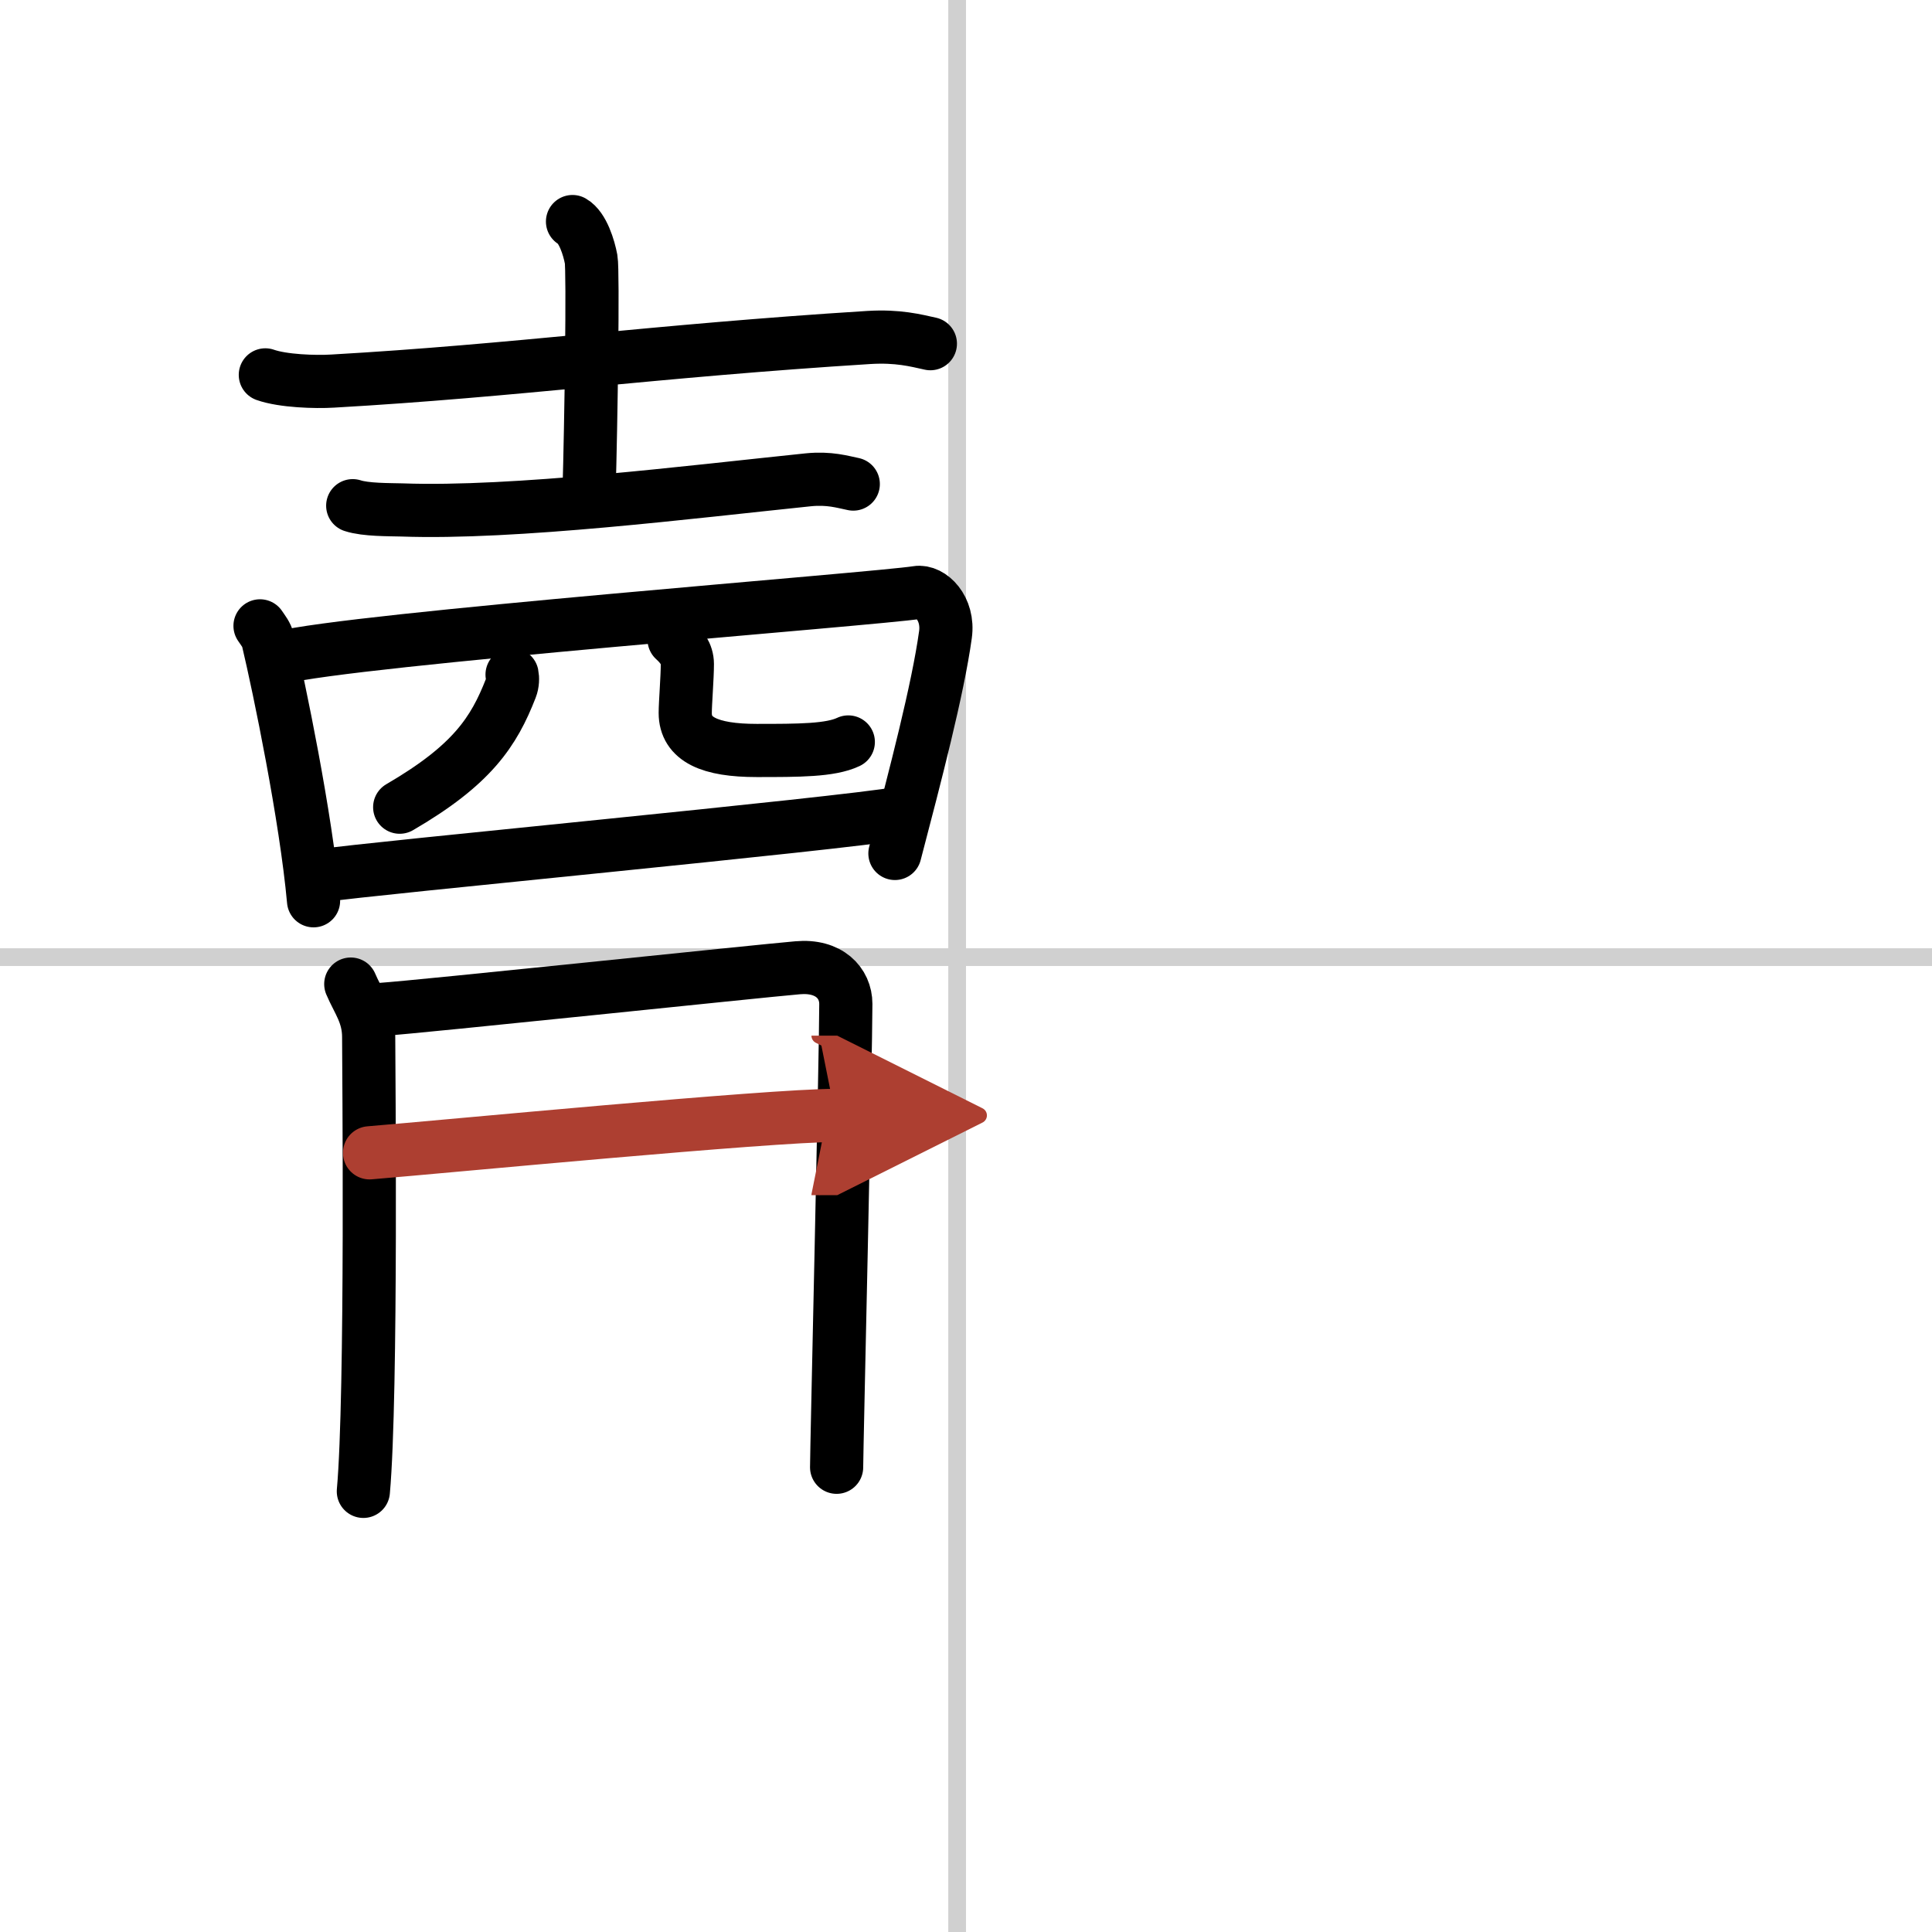 <svg width="400" height="400" viewBox="0 0 109 109" xmlns="http://www.w3.org/2000/svg"><defs><marker id="a" markerWidth="4" orient="auto" refX="1" refY="5" viewBox="0 0 10 10"><polyline points="0 0 10 5 0 10 1 5" fill="#ad3f31" stroke="#ad3f31"/></marker></defs><g fill="none" stroke="#000" stroke-linecap="round" stroke-linejoin="round" stroke-width="3"><rect width="100%" height="100%" fill="#fff" stroke="#fff"/><line x1="54" x2="54" y2="109" stroke="#d0d0d0" stroke-width="1"/><line x2="109" y1="54" y2="54" stroke="#d0d0d0" stroke-width="1"/><path d="m14.97 21.15c0.99 0.35 2.81 0.41 3.8 0.35 10.33-0.59 18.13-1.7 30.25-2.46 1.65-0.1 2.65 0.17 3.47 0.35"/><path d="m32.3 12.5c0.58 0.33 0.93 1.48 1.05 2.13 0.12 0.66 0 9.16-0.12 13.26"/><path d="M19.9,28.53c0.73,0.24,2.05,0.22,2.78,0.24C29,29,39,27.75,45.6,27.07c1.2-0.12,1.94,0.12,2.54,0.24"/><path d="m14.67 35.31c0.18 0.27 0.37 0.49 0.45 0.82 0.63 2.65 2.14 9.94 2.57 14.69"/><path d="m15.79 37.11c3.98-1.04 33.83-3.33 35.94-3.68 0.77-0.13 1.82 0.89 1.61 2.38-0.43 3.1-1.69 7.91-2.85 12.34"/><path d="m28.89 38.06c0.04 0.19 0.04 0.49-0.07 0.77-0.96 2.46-2.18 4.33-6.27 6.71"/><path d="m38.03 36.08c0.41 0.37 0.75 0.81 0.75 1.38 0 0.77-0.12 2.21-0.12 2.76 0 1.5 1.39 2.12 4.03 2.12 2.39 0 4.16 0 5.17-0.48"/><path d="m18.25 49.39c2.49-0.39 29.13-2.9 32.54-3.51"/><path d="m19.79 55.52c0.41 0.97 1.01 1.7 1.01 2.99 0 1.3 0.19 20.2-0.3 25.63"/><path d="m21.5 56.95c2.33-0.16 21.37-2.17 23.5-2.35 1.77-0.16 2.72 0.86 2.72 2.04 0 2.86-0.52 25.2-0.52 26.14"/><path d="m20.85 65.04c4.37-0.36 22.54-2.11 26.28-2.11" marker-end="url(#a)" stroke="#ad3f31"/></g></svg>
